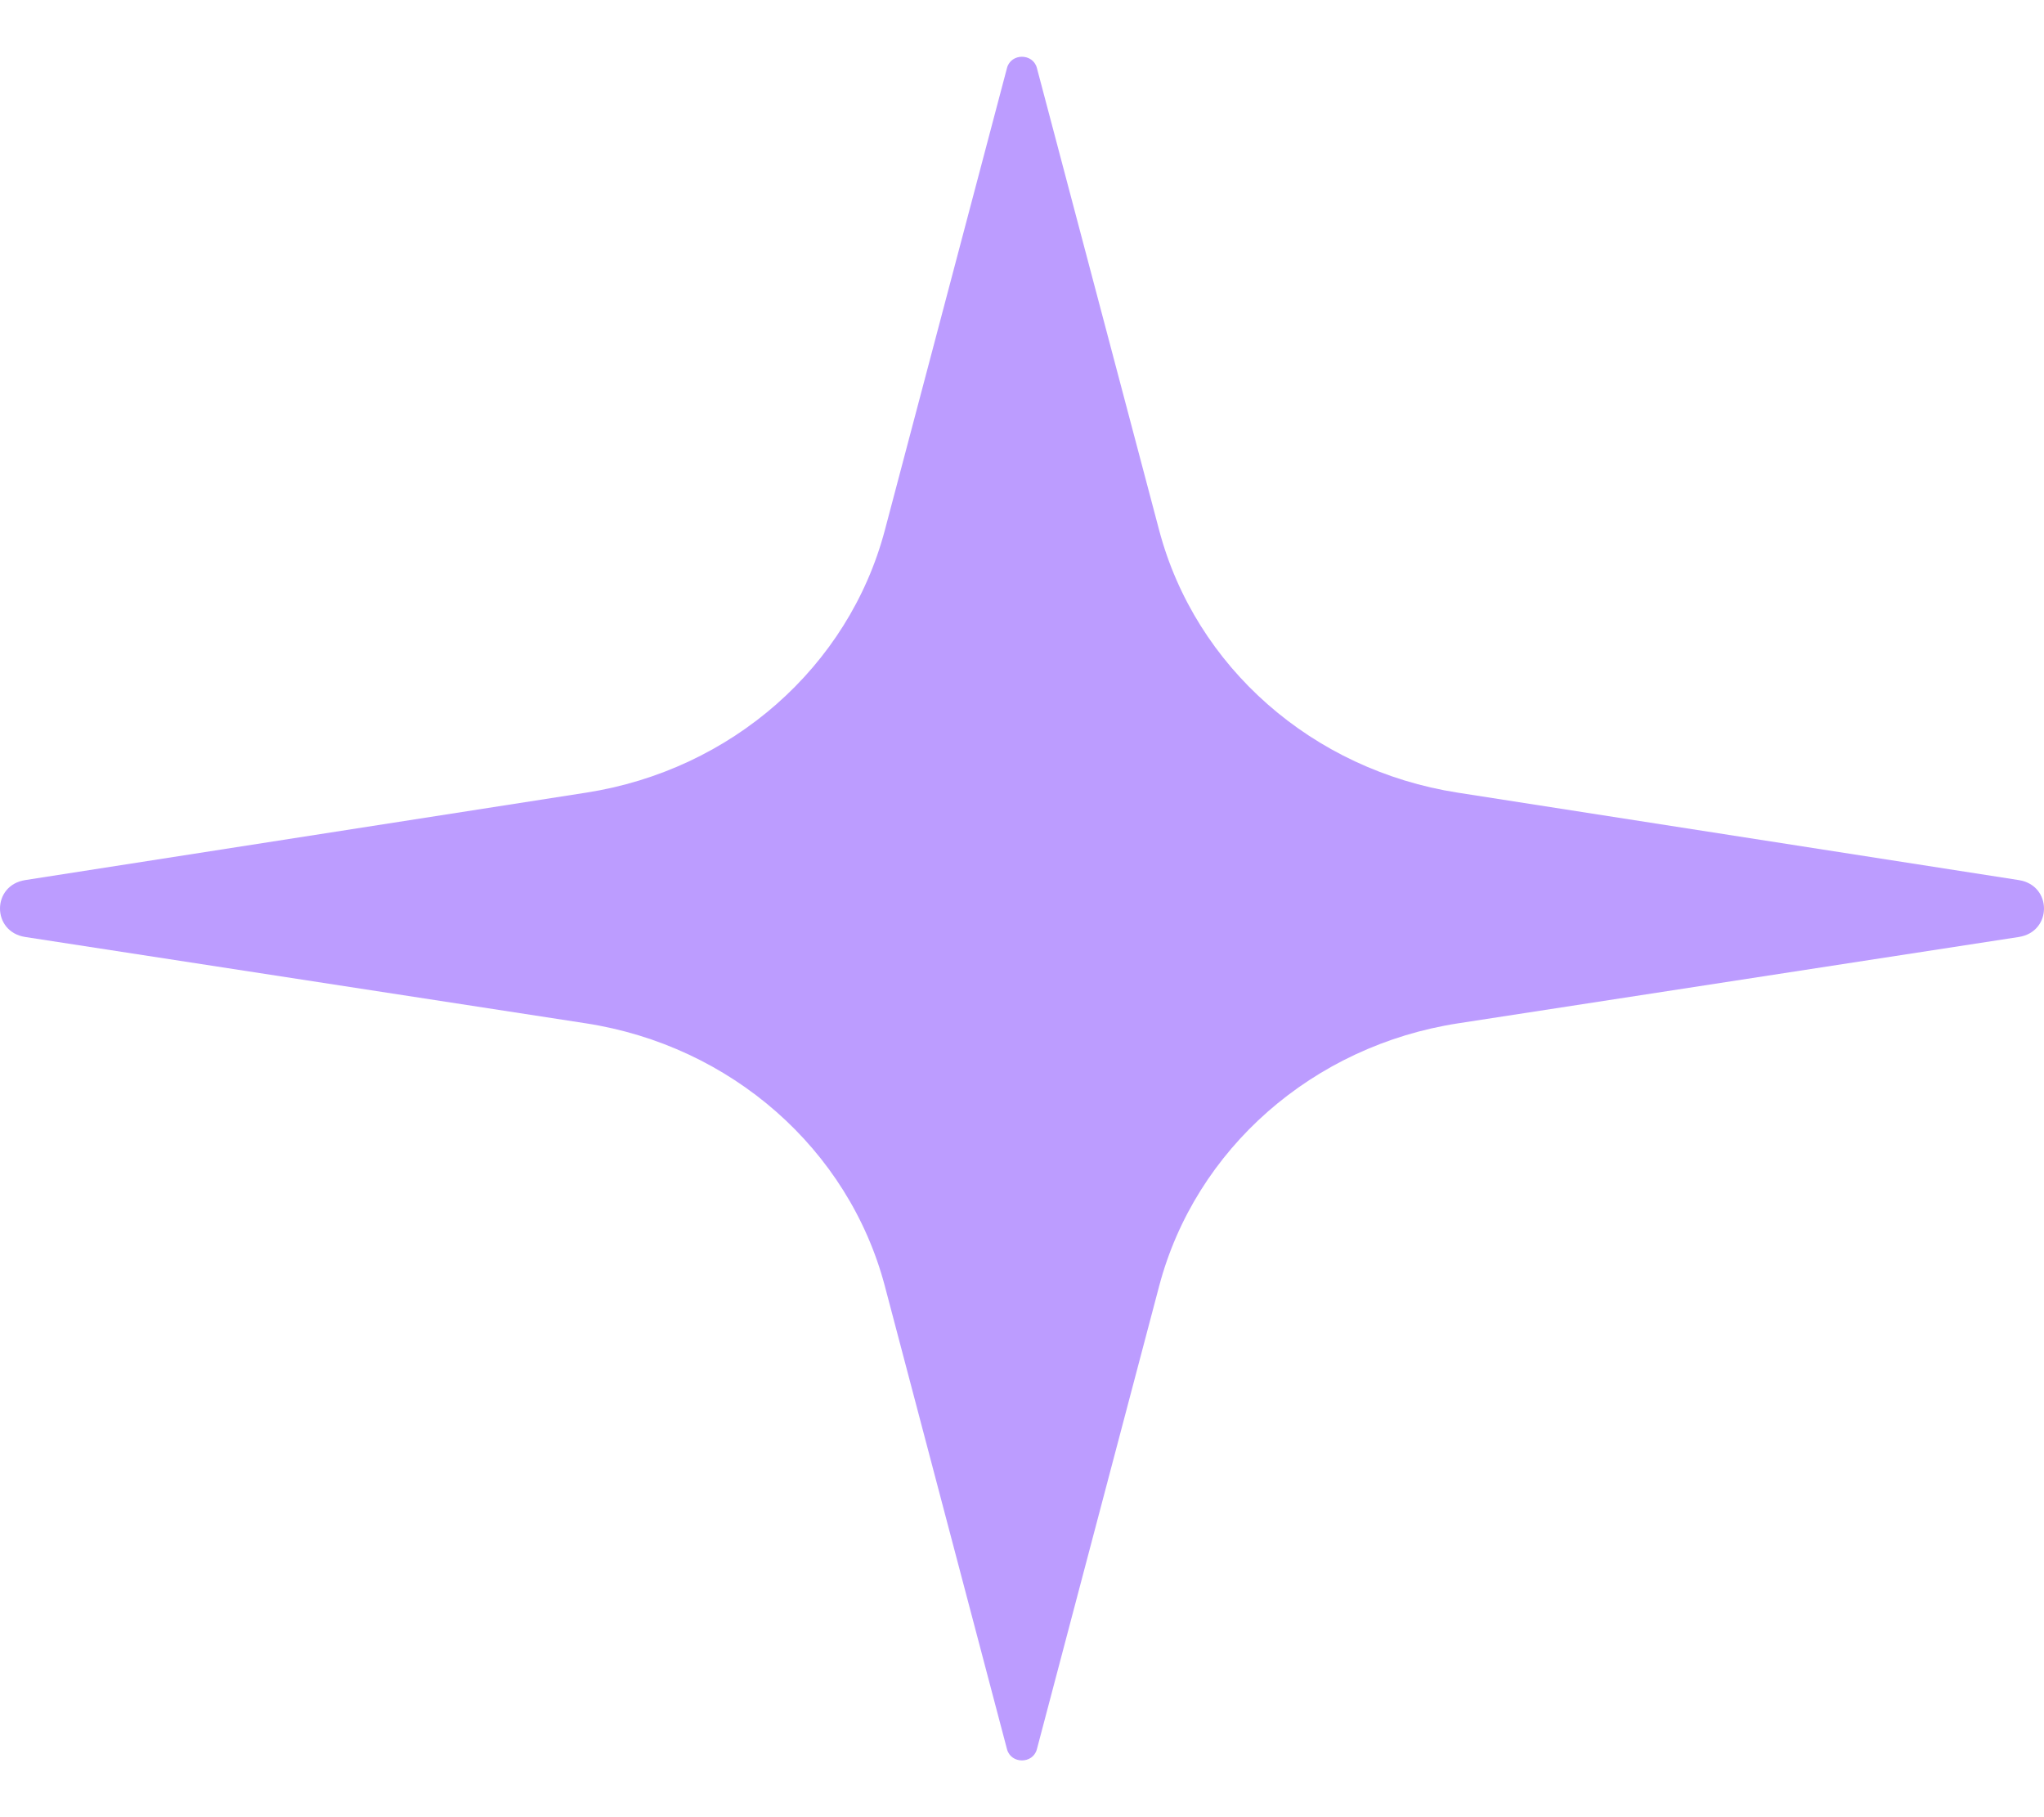 <svg width="18" height="16" viewBox="0 0 18 16" fill="none" xmlns="http://www.w3.org/2000/svg">
<path opacity="0.5" d="M7.792 4.669L8.868 0.598C8.903 0.467 9.096 0.467 9.131 0.598L10.208 4.669C10.527 5.873 11.559 6.78 12.836 6.979L17.778 7.749C18.074 7.795 18.074 8.204 17.778 8.25L12.842 9.01C11.562 9.207 10.527 10.116 10.208 11.323L9.131 15.402C9.096 15.533 8.903 15.533 8.868 15.402L7.792 11.323C7.473 10.117 6.438 9.207 5.158 9.01L0.222 8.25C-0.074 8.204 -0.074 7.795 0.222 7.749L5.163 6.979C6.441 6.78 7.473 5.873 7.792 4.669Z" fill="#7A3BFF"/>
</svg>
